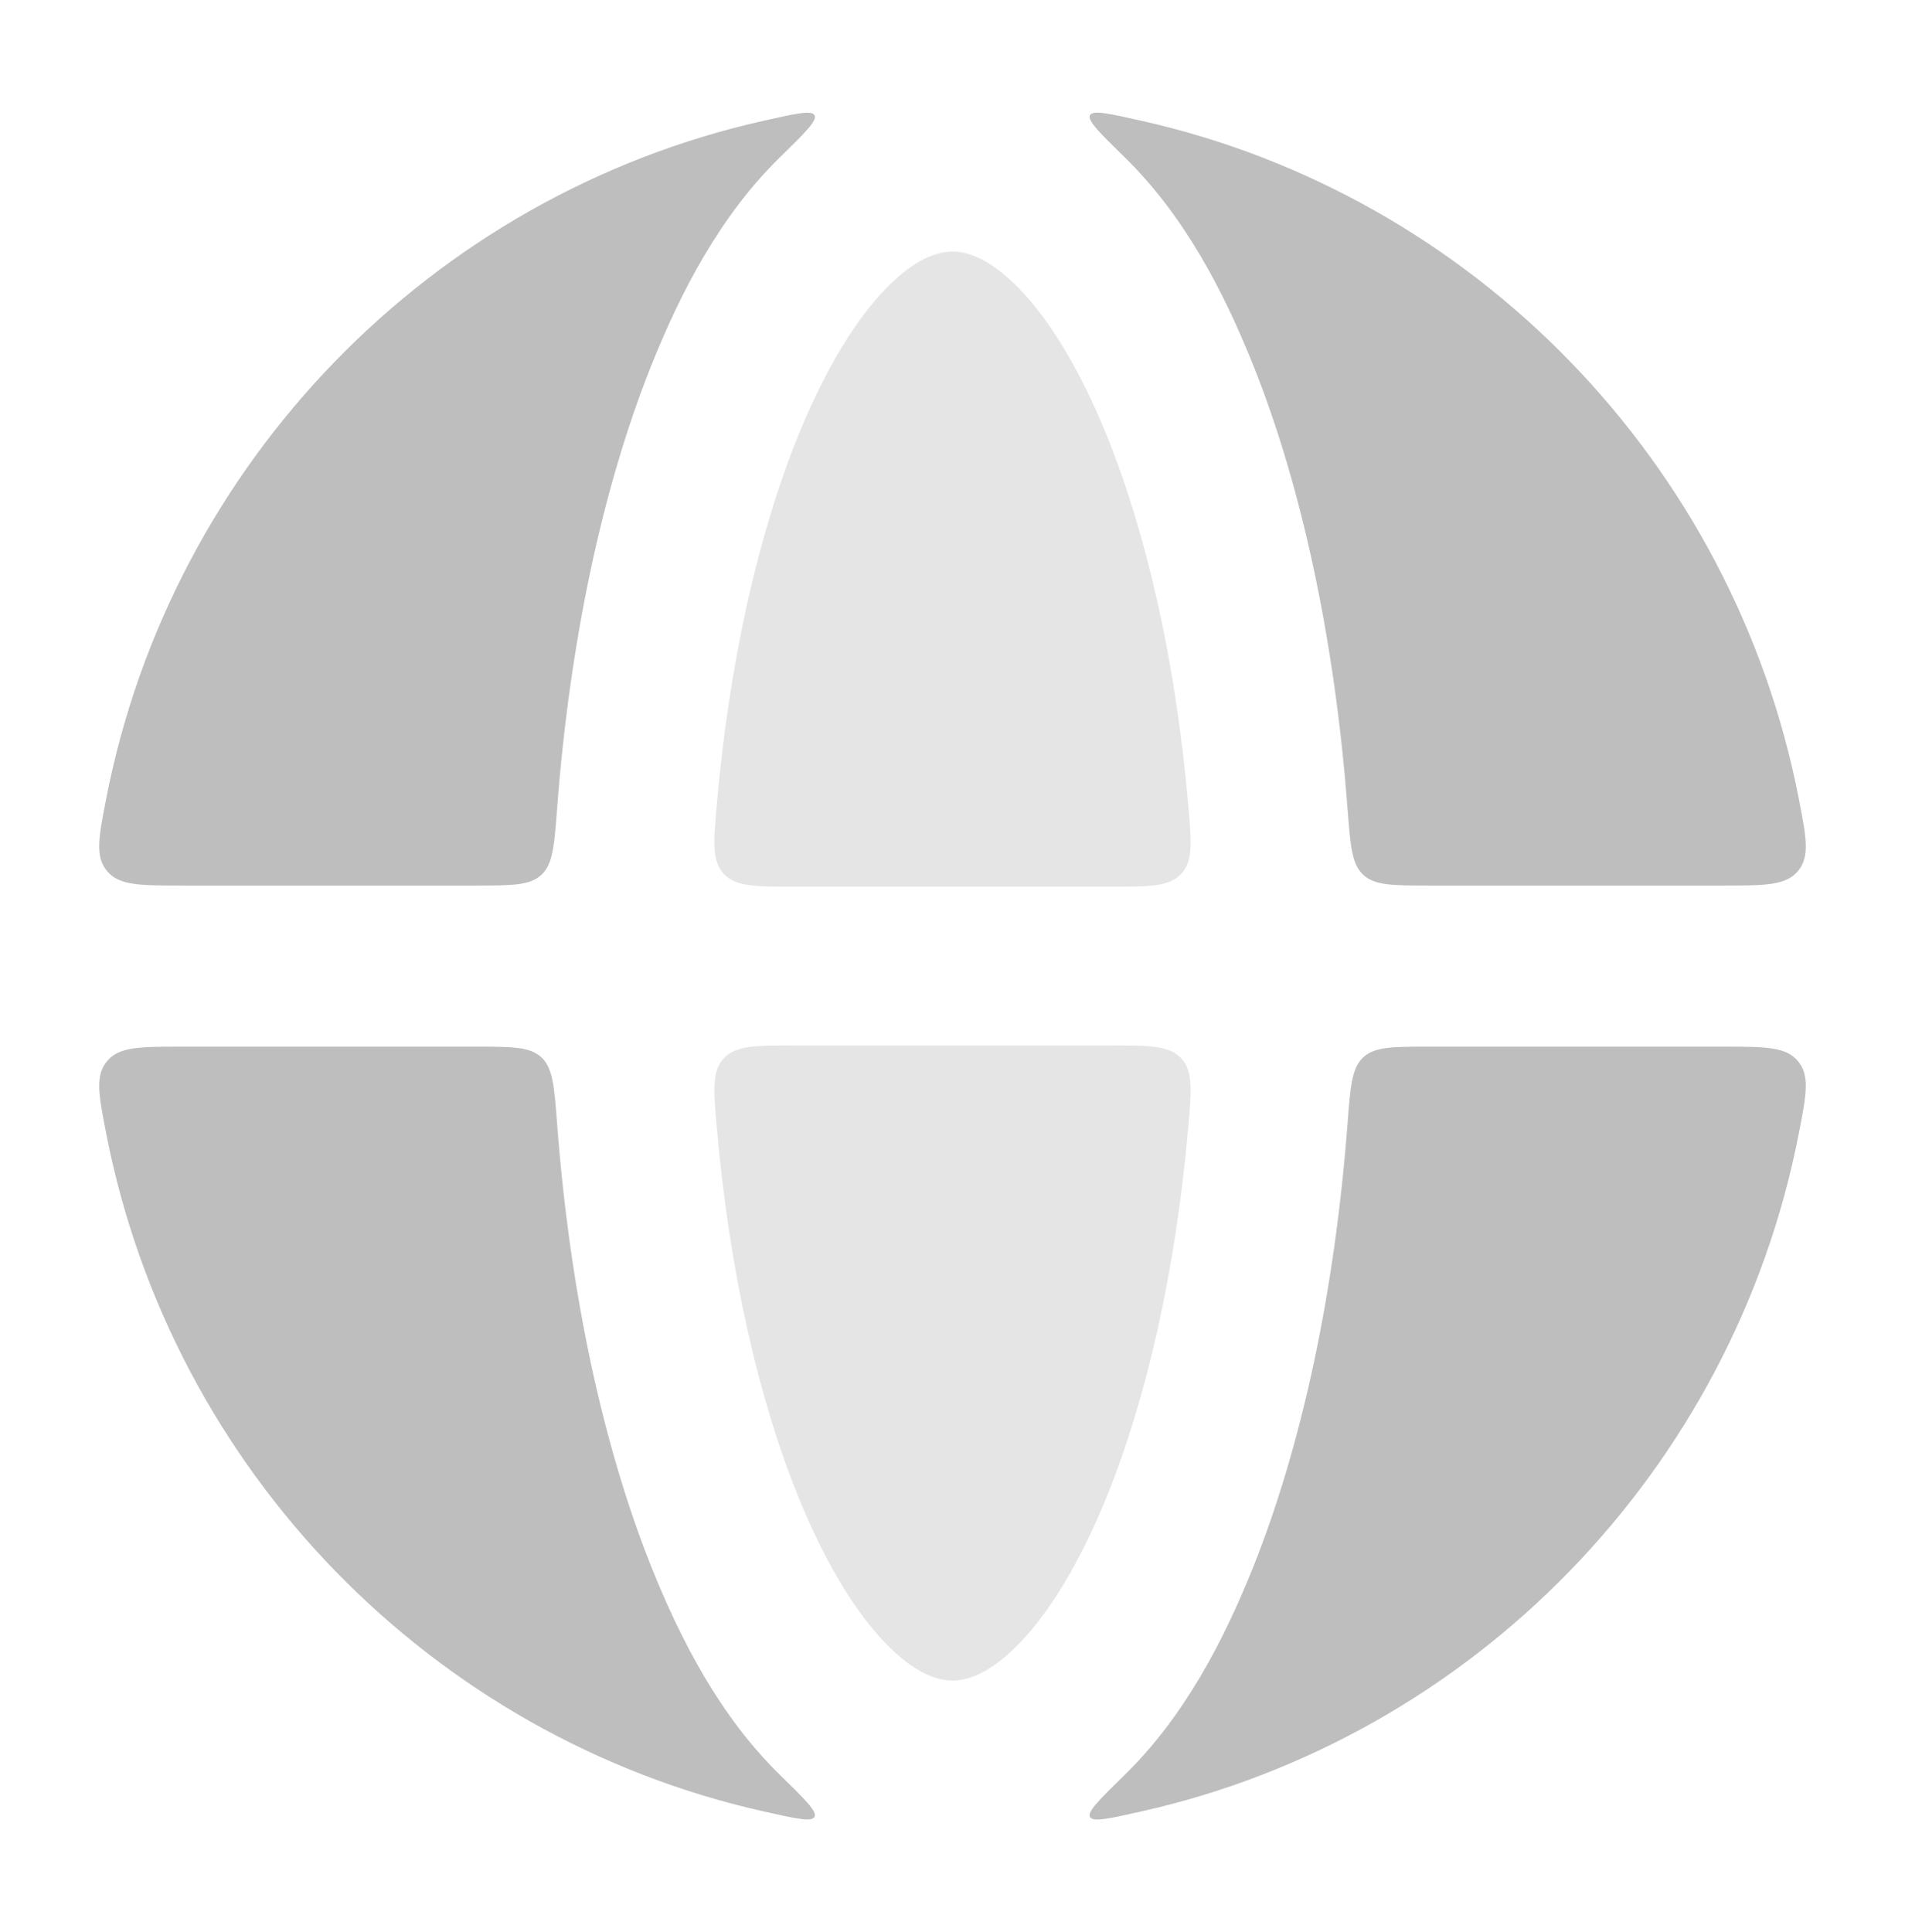 <svg width="71" height="72" viewBox="0 0 71 72" fill="none" xmlns="http://www.w3.org/2000/svg">
<path d="M67.015 32.455C66.568 32.998 65.792 32.998 64.241 32.998H53.252C51.908 32.998 51.237 32.998 50.809 32.6C50.38 32.203 50.328 31.514 50.224 30.136L50.223 30.133C49.748 23.853 48.519 18.155 46.726 13.654C45.601 10.829 44.118 8.012 41.922 5.865C40.985 4.949 40.517 4.491 40.624 4.293C40.731 4.095 41.327 4.228 42.518 4.495C54.903 7.264 64.595 17.211 67.042 29.763C67.321 31.195 67.461 31.912 67.015 32.455Z" fill="#BEBEBE"/>
<path d="M3.986 32.455C3.539 31.912 3.679 31.195 3.958 29.763C6.404 17.217 16.088 7.274 28.464 4.499C29.656 4.231 30.251 4.098 30.359 4.296C30.466 4.494 29.998 4.952 29.06 5.869C26.867 8.015 25.385 10.83 24.26 13.654C22.467 18.155 21.238 23.853 20.763 30.133C20.659 31.513 20.606 32.203 20.178 32.6C19.75 32.998 19.078 32.998 17.735 32.998H6.759C5.208 32.998 4.432 32.998 3.986 32.455Z" fill="#BEBEBE"/>
<path d="M6.759 39.003H17.734C19.078 39.003 19.75 39.003 20.178 39.4C20.606 39.798 20.658 40.488 20.763 41.868C21.238 48.148 22.467 53.845 24.26 58.347C25.385 61.171 26.866 63.985 29.06 66.132C29.997 67.048 30.465 67.506 30.358 67.704C30.251 67.902 29.655 67.769 28.464 67.502C16.088 64.726 6.404 54.784 3.958 42.238C3.679 40.805 3.539 40.089 3.986 39.546C4.432 39.003 5.208 39.003 6.759 39.003Z" fill="#BEBEBE"/>
<path d="M41.922 66.135C40.986 67.051 40.517 67.509 40.624 67.707C40.731 67.905 41.327 67.772 42.518 67.506C54.903 64.736 64.595 54.79 67.042 42.238C67.321 40.805 67.461 40.089 67.014 39.546C66.568 39.003 65.792 39.003 64.241 39.003H53.252C51.908 39.003 51.236 39.003 50.808 39.4C50.38 39.798 50.328 40.487 50.224 41.865L50.223 41.868C49.748 48.148 48.519 53.845 46.726 58.347C45.601 61.172 44.118 63.988 41.922 66.135Z" fill="#BEBEBE"/>
<g opacity="0.4">
<path d="M44.284 29.964C43.807 24.56 42.707 19.806 41.229 16.18C40.221 13.71 39.098 11.909 38.004 10.774C36.916 9.646 36.069 9.375 35.5 9.375C34.931 9.375 34.084 9.646 32.996 10.774C31.902 11.909 30.779 13.71 29.771 16.18C28.293 19.806 27.193 24.56 26.716 29.964C26.592 31.376 26.529 32.082 26.974 32.562C27.419 33.042 28.159 33.042 29.638 33.042H41.362C42.841 33.042 43.581 33.042 44.026 32.562C44.471 32.082 44.408 31.375 44.284 29.964Z" fill="#BEBEBE"/>
<path d="M26.716 42.036C27.193 47.44 28.293 52.194 29.771 55.82C30.779 58.29 31.902 60.091 32.996 61.226C34.084 62.354 34.931 62.625 35.5 62.625C36.069 62.625 36.916 62.354 38.004 61.226C39.098 60.091 40.221 58.29 41.229 55.82C42.707 52.194 43.807 47.44 44.284 42.036C44.408 40.625 44.471 39.918 44.026 39.438C43.581 38.958 42.841 38.958 41.362 38.958H29.638C28.159 38.958 27.419 38.958 26.974 39.438C26.529 39.918 26.592 40.624 26.716 42.036Z" fill="#BEBEBE"/>
</g>
</svg>

